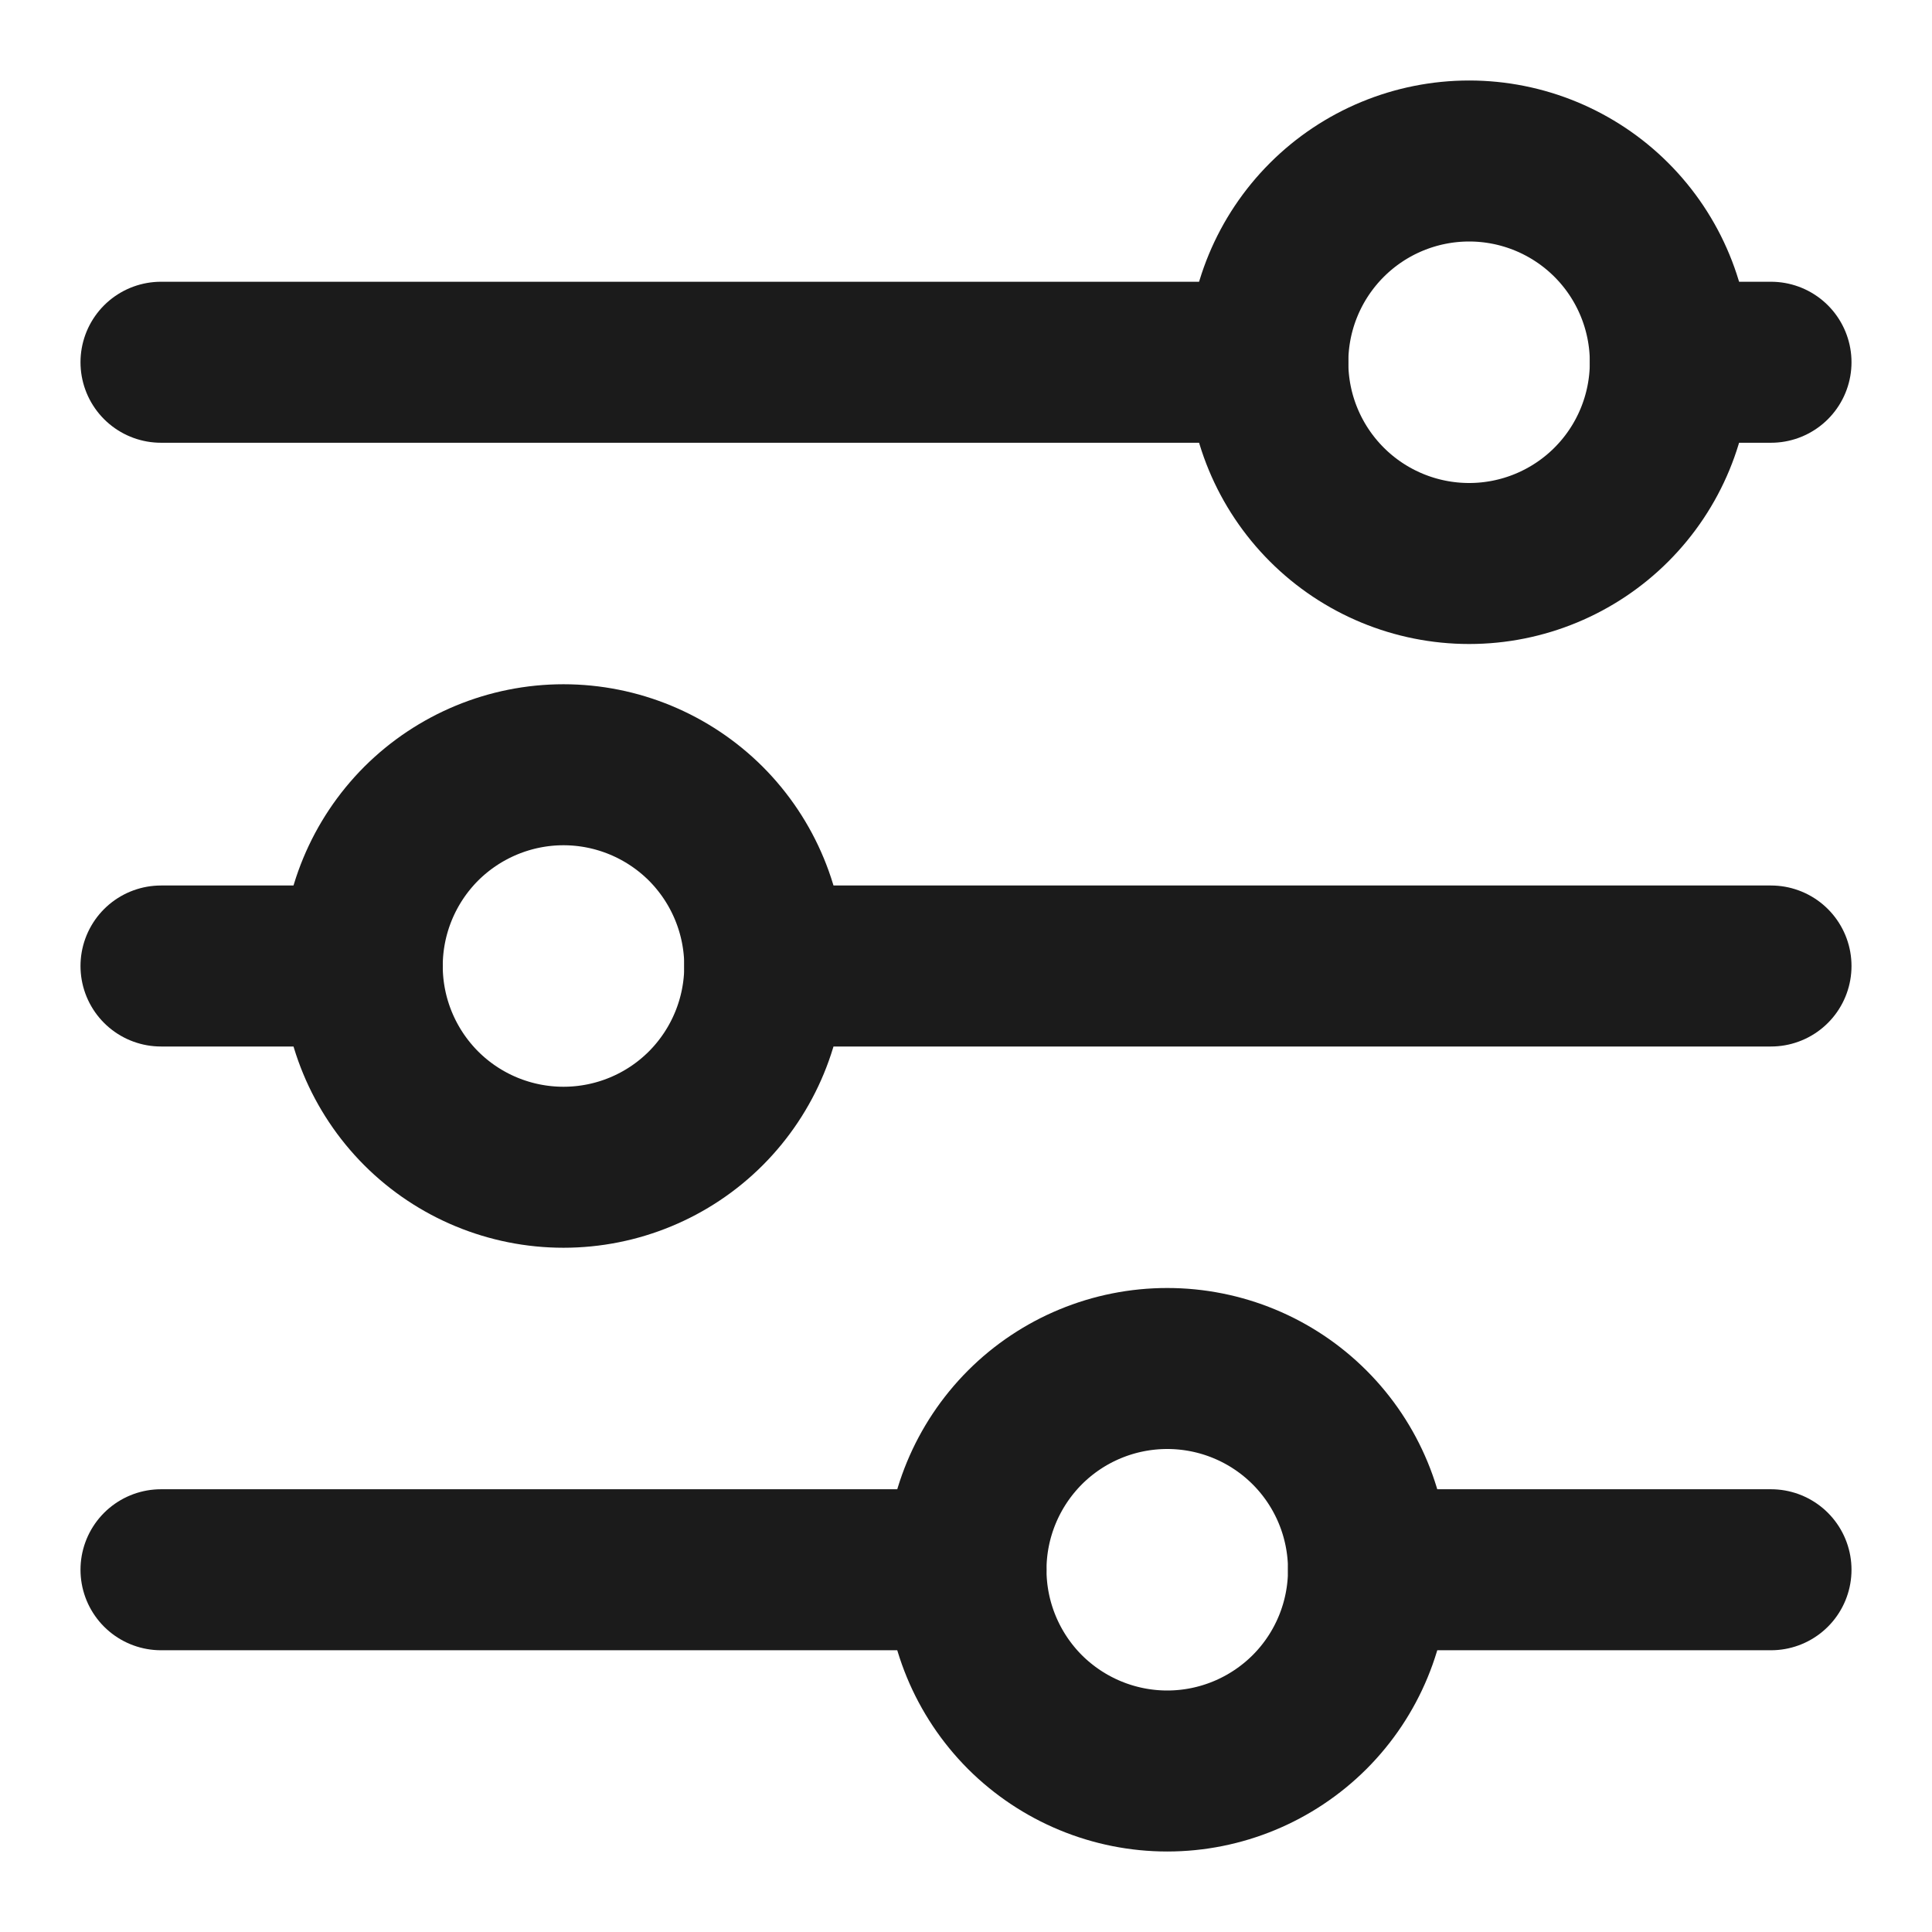 <svg width="18" height="18" viewBox="0 0 18 18" fill="none" xmlns="http://www.w3.org/2000/svg">
<path d="M9 14.625C9 14.128 9.198 13.651 9.549 13.299C9.901 12.947 10.378 12.75 10.875 12.75C11.372 12.75 11.849 12.947 12.201 13.299C12.553 13.651 12.75 14.128 12.75 14.625C12.75 15.122 12.553 15.599 12.201 15.951C11.849 16.302 11.372 16.5 10.875 16.5C10.378 16.5 9.901 16.302 9.549 15.951C9.198 15.599 9 15.122 9 14.625Z" stroke="#1B1B1B" stroke-width="1.5" stroke-linecap="round" stroke-linejoin="round"/>
<path d="M1.5 14.625L9 14.625" stroke="#1B1B1B" stroke-width="1.5" stroke-linecap="round" stroke-linejoin="round"/>
<path d="M12.75 14.625H16.5" stroke="#1B1B1B" stroke-width="1.5" stroke-linecap="round" stroke-linejoin="round"/>
<path d="M3.375 9C3.375 8.503 3.573 8.026 3.924 7.674C4.276 7.323 4.753 7.125 5.25 7.125C5.747 7.125 6.224 7.323 6.576 7.674C6.927 8.026 7.125 8.503 7.125 9C7.125 9.497 6.927 9.974 6.576 10.326C6.224 10.678 5.747 10.875 5.25 10.875C4.753 10.875 4.276 10.678 3.924 10.326C3.573 9.974 3.375 9.497 3.375 9Z" stroke="#1B1B1B" stroke-width="1.5" stroke-linecap="round" stroke-linejoin="round"/>
<path d="M1.5 9H3.375" stroke="#1B1B1B" stroke-width="1.5" stroke-linecap="round" stroke-linejoin="round"/>
<path d="M7.125 9L16.5 9" stroke="#1B1B1B" stroke-width="1.5" stroke-linecap="round" stroke-linejoin="round"/>
<path d="M11.812 3.375C11.812 2.878 12.01 2.401 12.362 2.049C12.713 1.698 13.19 1.5 13.688 1.5C14.185 1.5 14.662 1.698 15.013 2.049C15.365 2.401 15.562 2.878 15.562 3.375C15.562 3.872 15.365 4.349 15.013 4.701C14.662 5.052 14.185 5.25 13.688 5.25C13.19 5.25 12.713 5.052 12.362 4.701C12.01 4.349 11.812 3.872 11.812 3.375Z" stroke="#1B1B1B" stroke-width="1.5" stroke-linecap="round" stroke-linejoin="round"/>
<path d="M1.5 3.375L11.812 3.375" stroke="#1B1B1B" stroke-width="1.5" stroke-linecap="round" stroke-linejoin="round"/>
<path d="M15.562 3.375H16.5" stroke="#1B1B1B" stroke-width="1.5" stroke-linecap="round" stroke-linejoin="round"/>
</svg>
